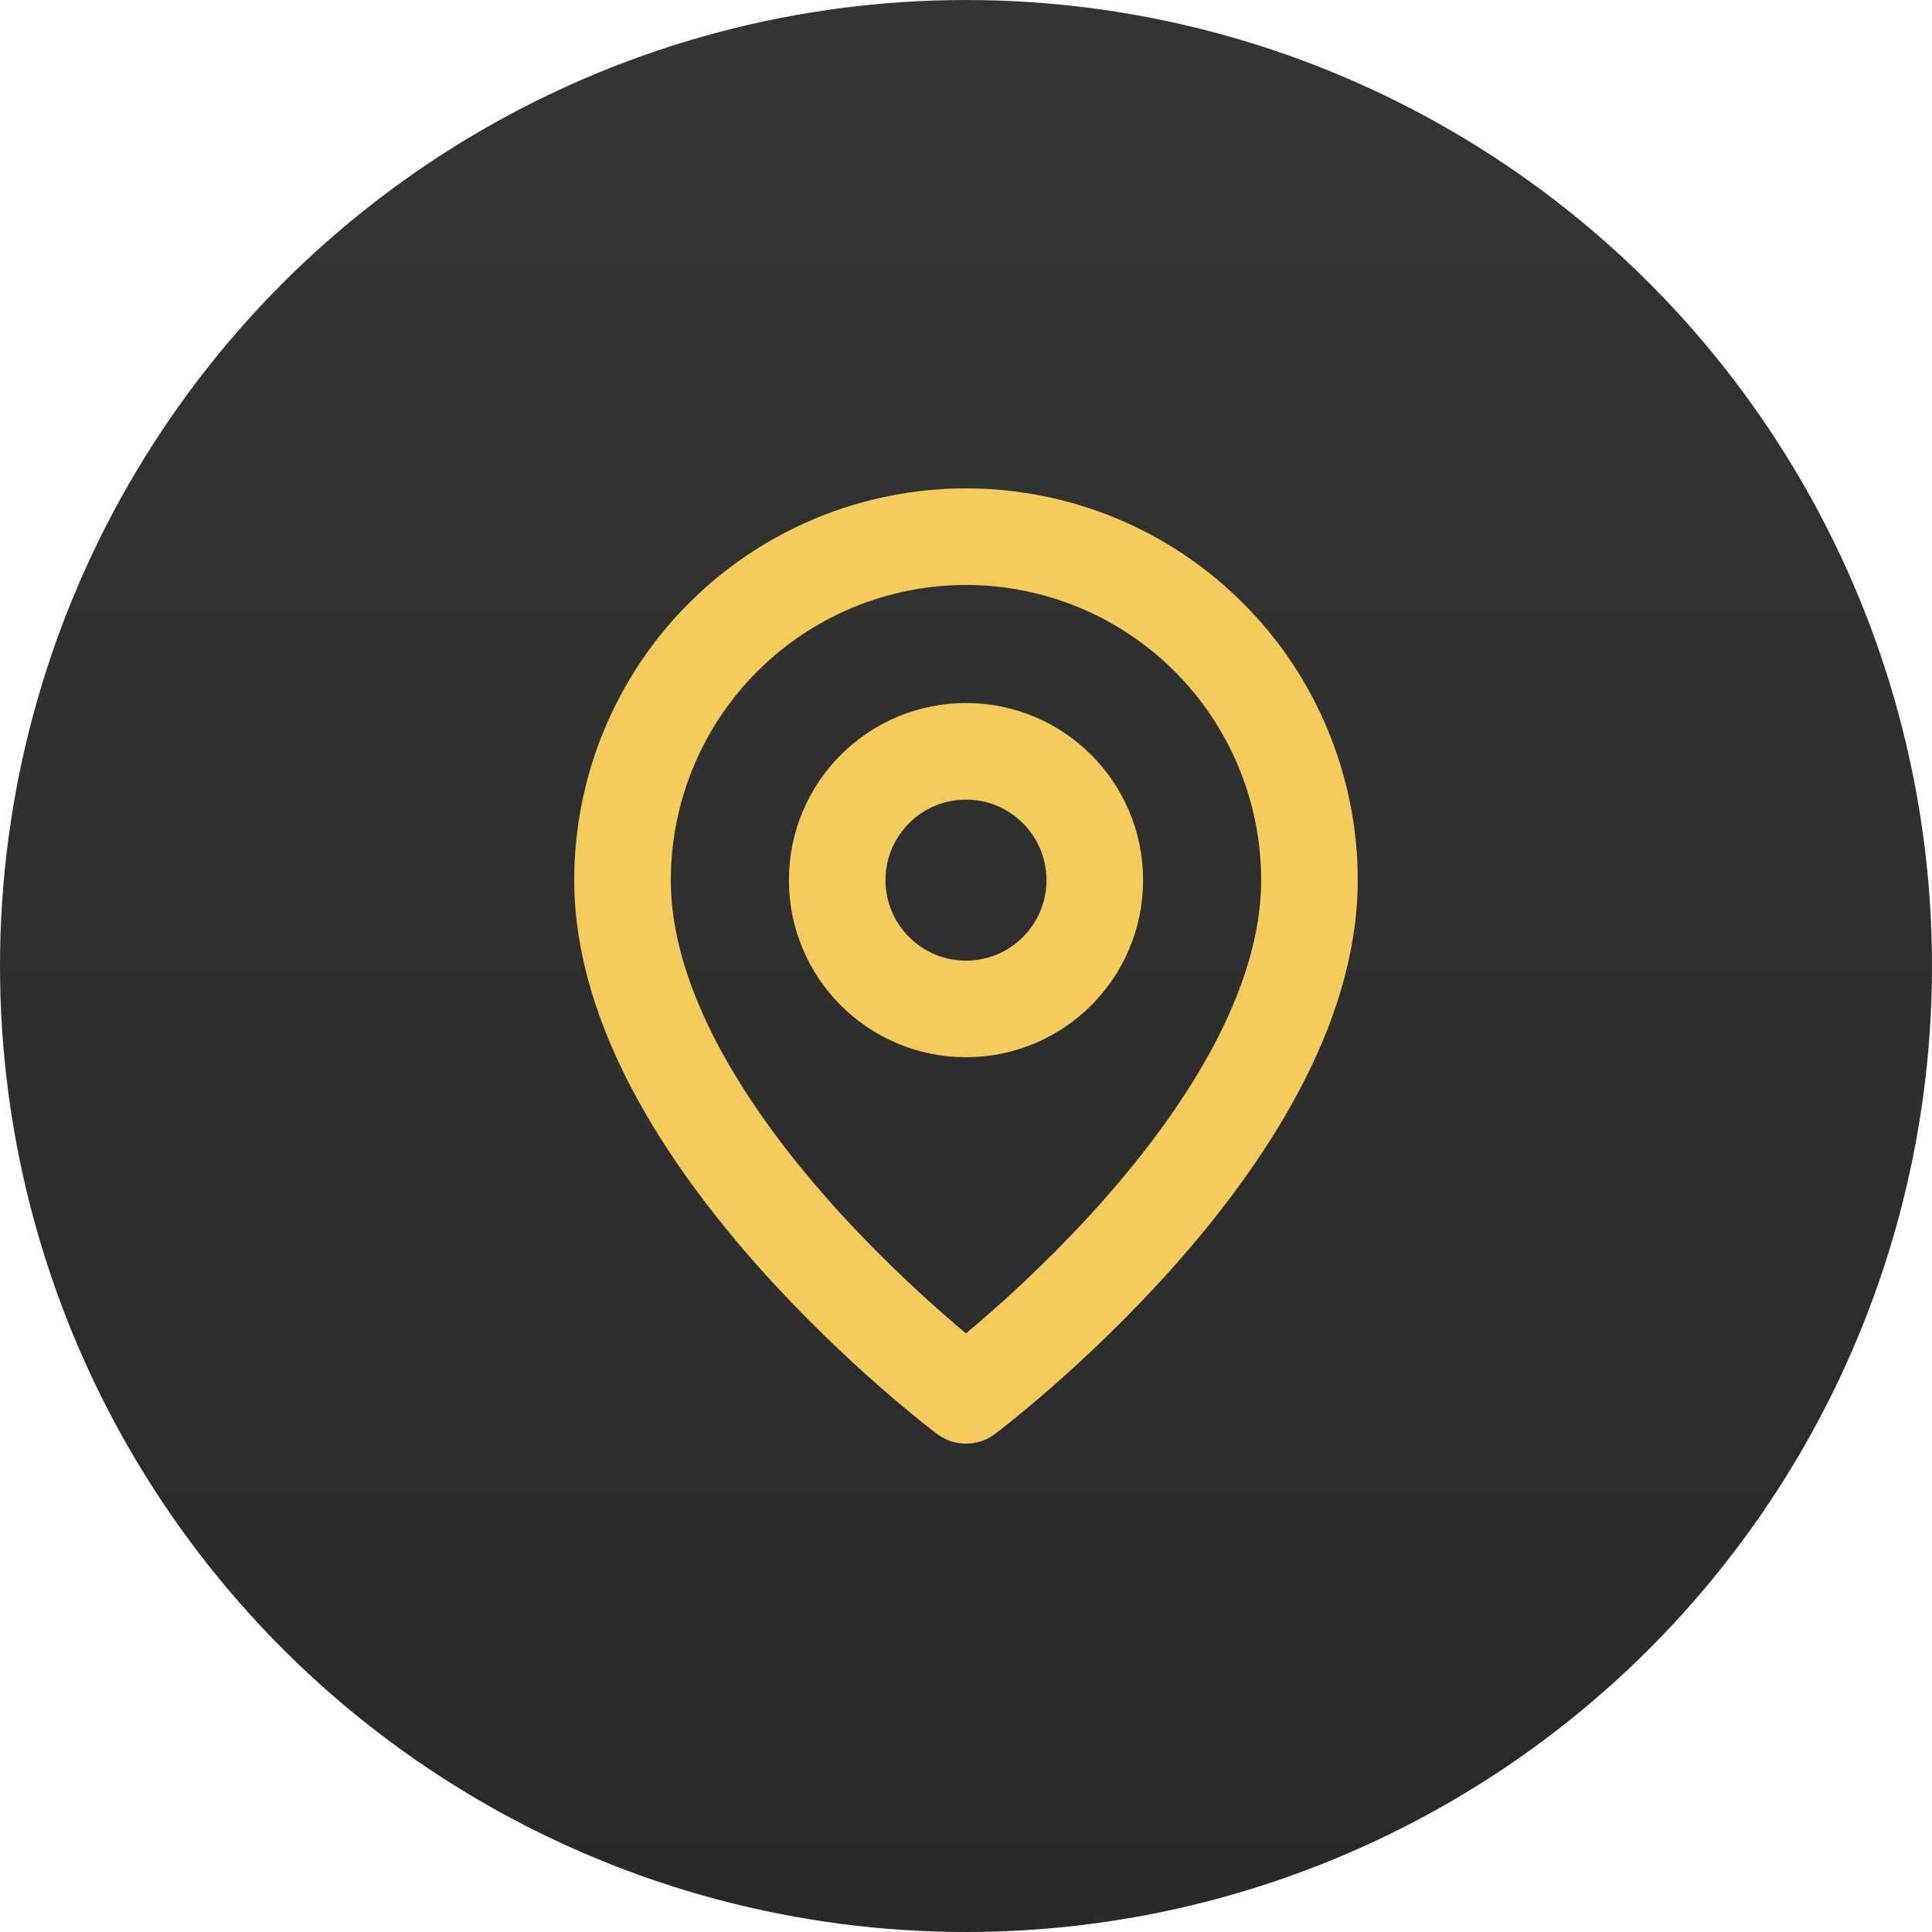 <?xml version="1.0" encoding="UTF-8"?> <svg xmlns="http://www.w3.org/2000/svg" width="60" height="60" viewBox="0 0 60 60" fill="none"> <circle cx="30" cy="30" r="30" fill="url(#paint0_linear_61_116)"></circle> <path d="M40.666 27.333C40.666 35.333 30 43.333 30 43.333C30 43.333 19.333 35.333 19.333 27.333C19.333 24.504 20.457 21.791 22.457 19.791C24.458 17.79 27.171 16.667 30 16.667C32.829 16.667 35.542 17.79 37.542 19.791C39.542 21.791 40.666 24.504 40.666 27.333Z" stroke="#F5CB5C" stroke-width="3" stroke-linecap="round" stroke-linejoin="round"></path> <path d="M30 31.333C32.209 31.333 34 29.542 34 27.333C34 25.124 32.209 23.333 30 23.333C27.791 23.333 26 25.124 26 27.333C26 29.542 27.791 31.333 30 31.333Z" stroke="#F5CB5C" stroke-width="3" stroke-linecap="round" stroke-linejoin="round"></path> <defs> <linearGradient id="paint0_linear_61_116" x1="30" y1="0" x2="30" y2="60" gradientUnits="userSpaceOnUse"> <stop stop-color="#333533"></stop> <stop offset="1" stop-color="#282928"></stop> </linearGradient> </defs> </svg> 